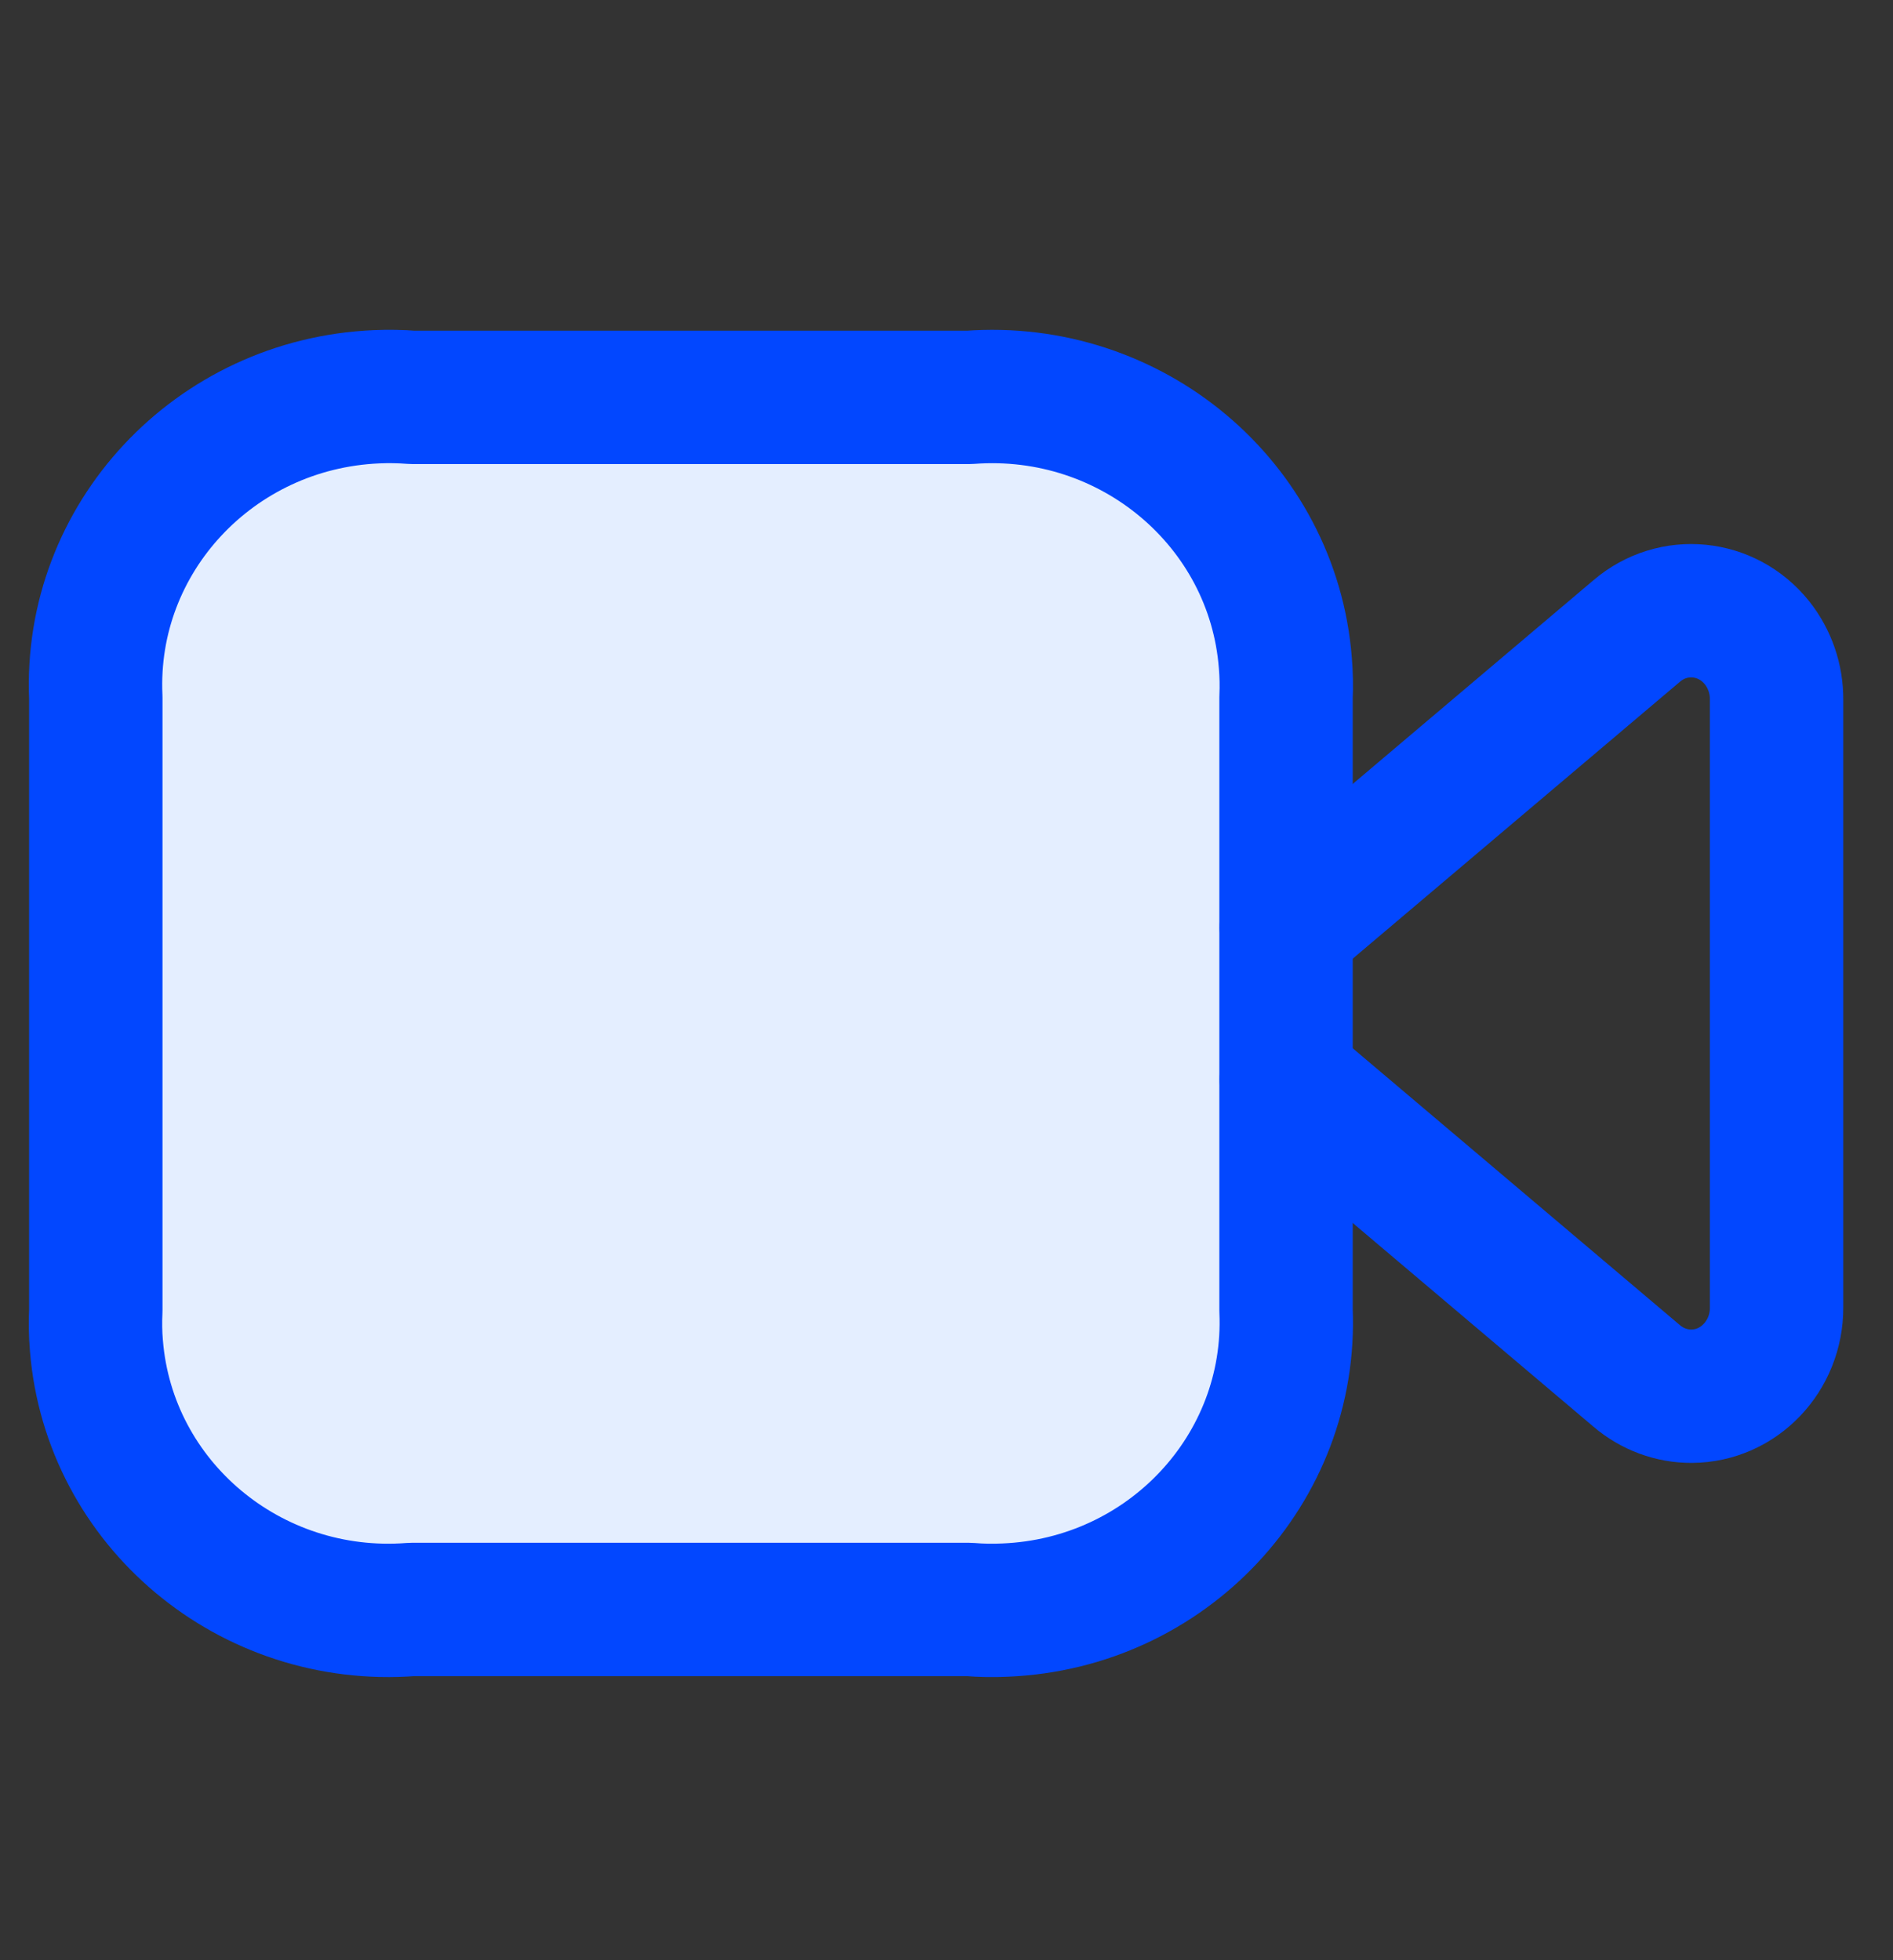 <?xml version="1.0" encoding="UTF-8"?>
<svg width="28px" height="29px" viewBox="0 0 28 29" version="1.1" xmlns="http://www.w3.org/2000/svg" xmlns:xlink="http://www.w3.org/1999/xlink">
    <rect x="0" y="0" width="28" height="29" fill="#333333" stroke="none"/>
    <title>1</title>
    <g id="Webinar" stroke="none" stroke-width="1" fill="none" fill-rule="evenodd">
        <g id="Selmo-–-webinar-|-landing-–-Desktop" transform="translate(-513, -1019)">
            <g id="1" transform="translate(513, 1019.5)">
                <path d="M19.022,18.884 C19.123,21.234 17.263,23.221 14.867,23.32 C14.69,23.328 14.514,23.326 14.337,23.311 L6.087,23.311 C3.701,23.496 1.615,21.749 1.426,19.407 C1.411,19.234 1.409,19.058 1.417,18.884 L1.417,9.82 C1.311,7.467 3.169,5.474 5.567,5.37 C5.744,5.362 5.924,5.365 6.101,5.379 L14.337,5.379 C16.734,5.197 18.828,6.956 19.012,9.308 C19.026,9.479 19.03,9.649 19.022,9.82 L19.022,18.884 Z" id="Stroke-95-Copy" stroke="#0247FF" stroke-width="1.973" fill="#E4EEFF" stroke-linecap="round" stroke-linejoin="round"></path>
                <path d="M19.026,13.222 L24.209,8.835 C24.747,8.375 25.544,8.453 25.989,9.01 C26.177,9.247 26.28,9.544 26.278,9.851 L26.278,18.84 C26.282,19.562 25.72,20.152 25.022,20.156 C24.726,20.158 24.438,20.051 24.209,19.856 L19.026,15.469" id="Stroke-97-Copy" stroke="#0247FF" stroke-width="1.973" stroke-linecap="round" stroke-linejoin="round"></path>
                <rect id="Rectangle" x="0" y="0" width="28" height="28"></rect>
            </g>
        </g>
    </g>
</svg>